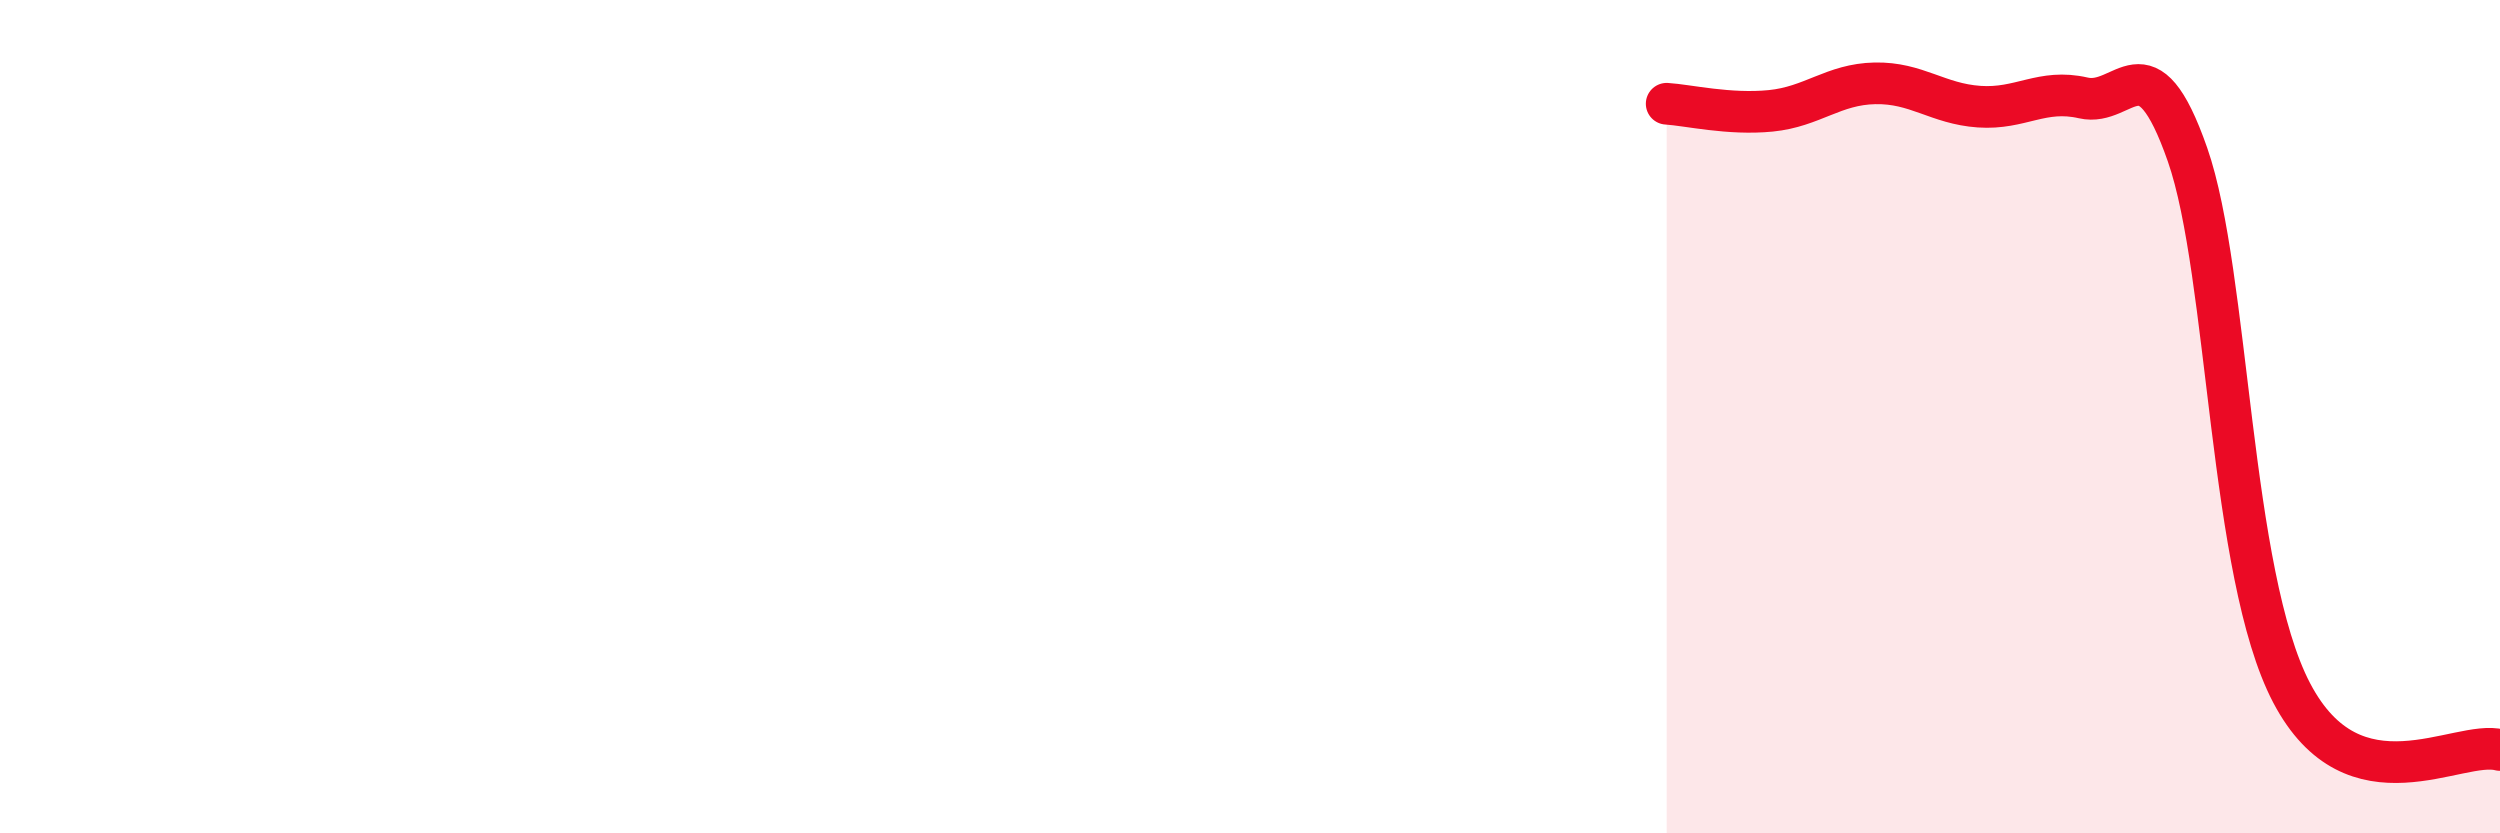 
    <svg width="60" height="20" viewBox="0 0 60 20" xmlns="http://www.w3.org/2000/svg">
      <path
        d="M 40,2.49 C 40.5,2.52 41.5,2.76 42.5,2.66 C 43.5,2.56 44,2.02 45,2 C 46,1.98 46.5,2.49 47.5,2.56 C 48.5,2.63 49,2.12 50,2.35 C 51,2.58 51.5,0.85 52.5,3.71 C 53.5,6.57 53.5,13.77 55,16.63 C 56.5,19.49 59,17.73 60,18L60 20L40 20Z"
        fill="#EB0A25"
        opacity="0.1"
        stroke-linecap="round"
        stroke-linejoin="round"
      />
      <path
        d="M 40,2.49 C 40.5,2.52 41.5,2.76 42.5,2.66 C 43.5,2.56 44,2.02 45,2 C 46,1.98 46.5,2.49 47.5,2.56 C 48.5,2.63 49,2.12 50,2.35 C 51,2.58 51.5,0.85 52.5,3.71 C 53.5,6.57 53.5,13.77 55,16.63 C 56.5,19.49 59,17.73 60,18"
        stroke="#EB0A25"
        stroke-width="1"
        fill="none"
        stroke-linecap="round"
        stroke-linejoin="round"
      />
    </svg>
  